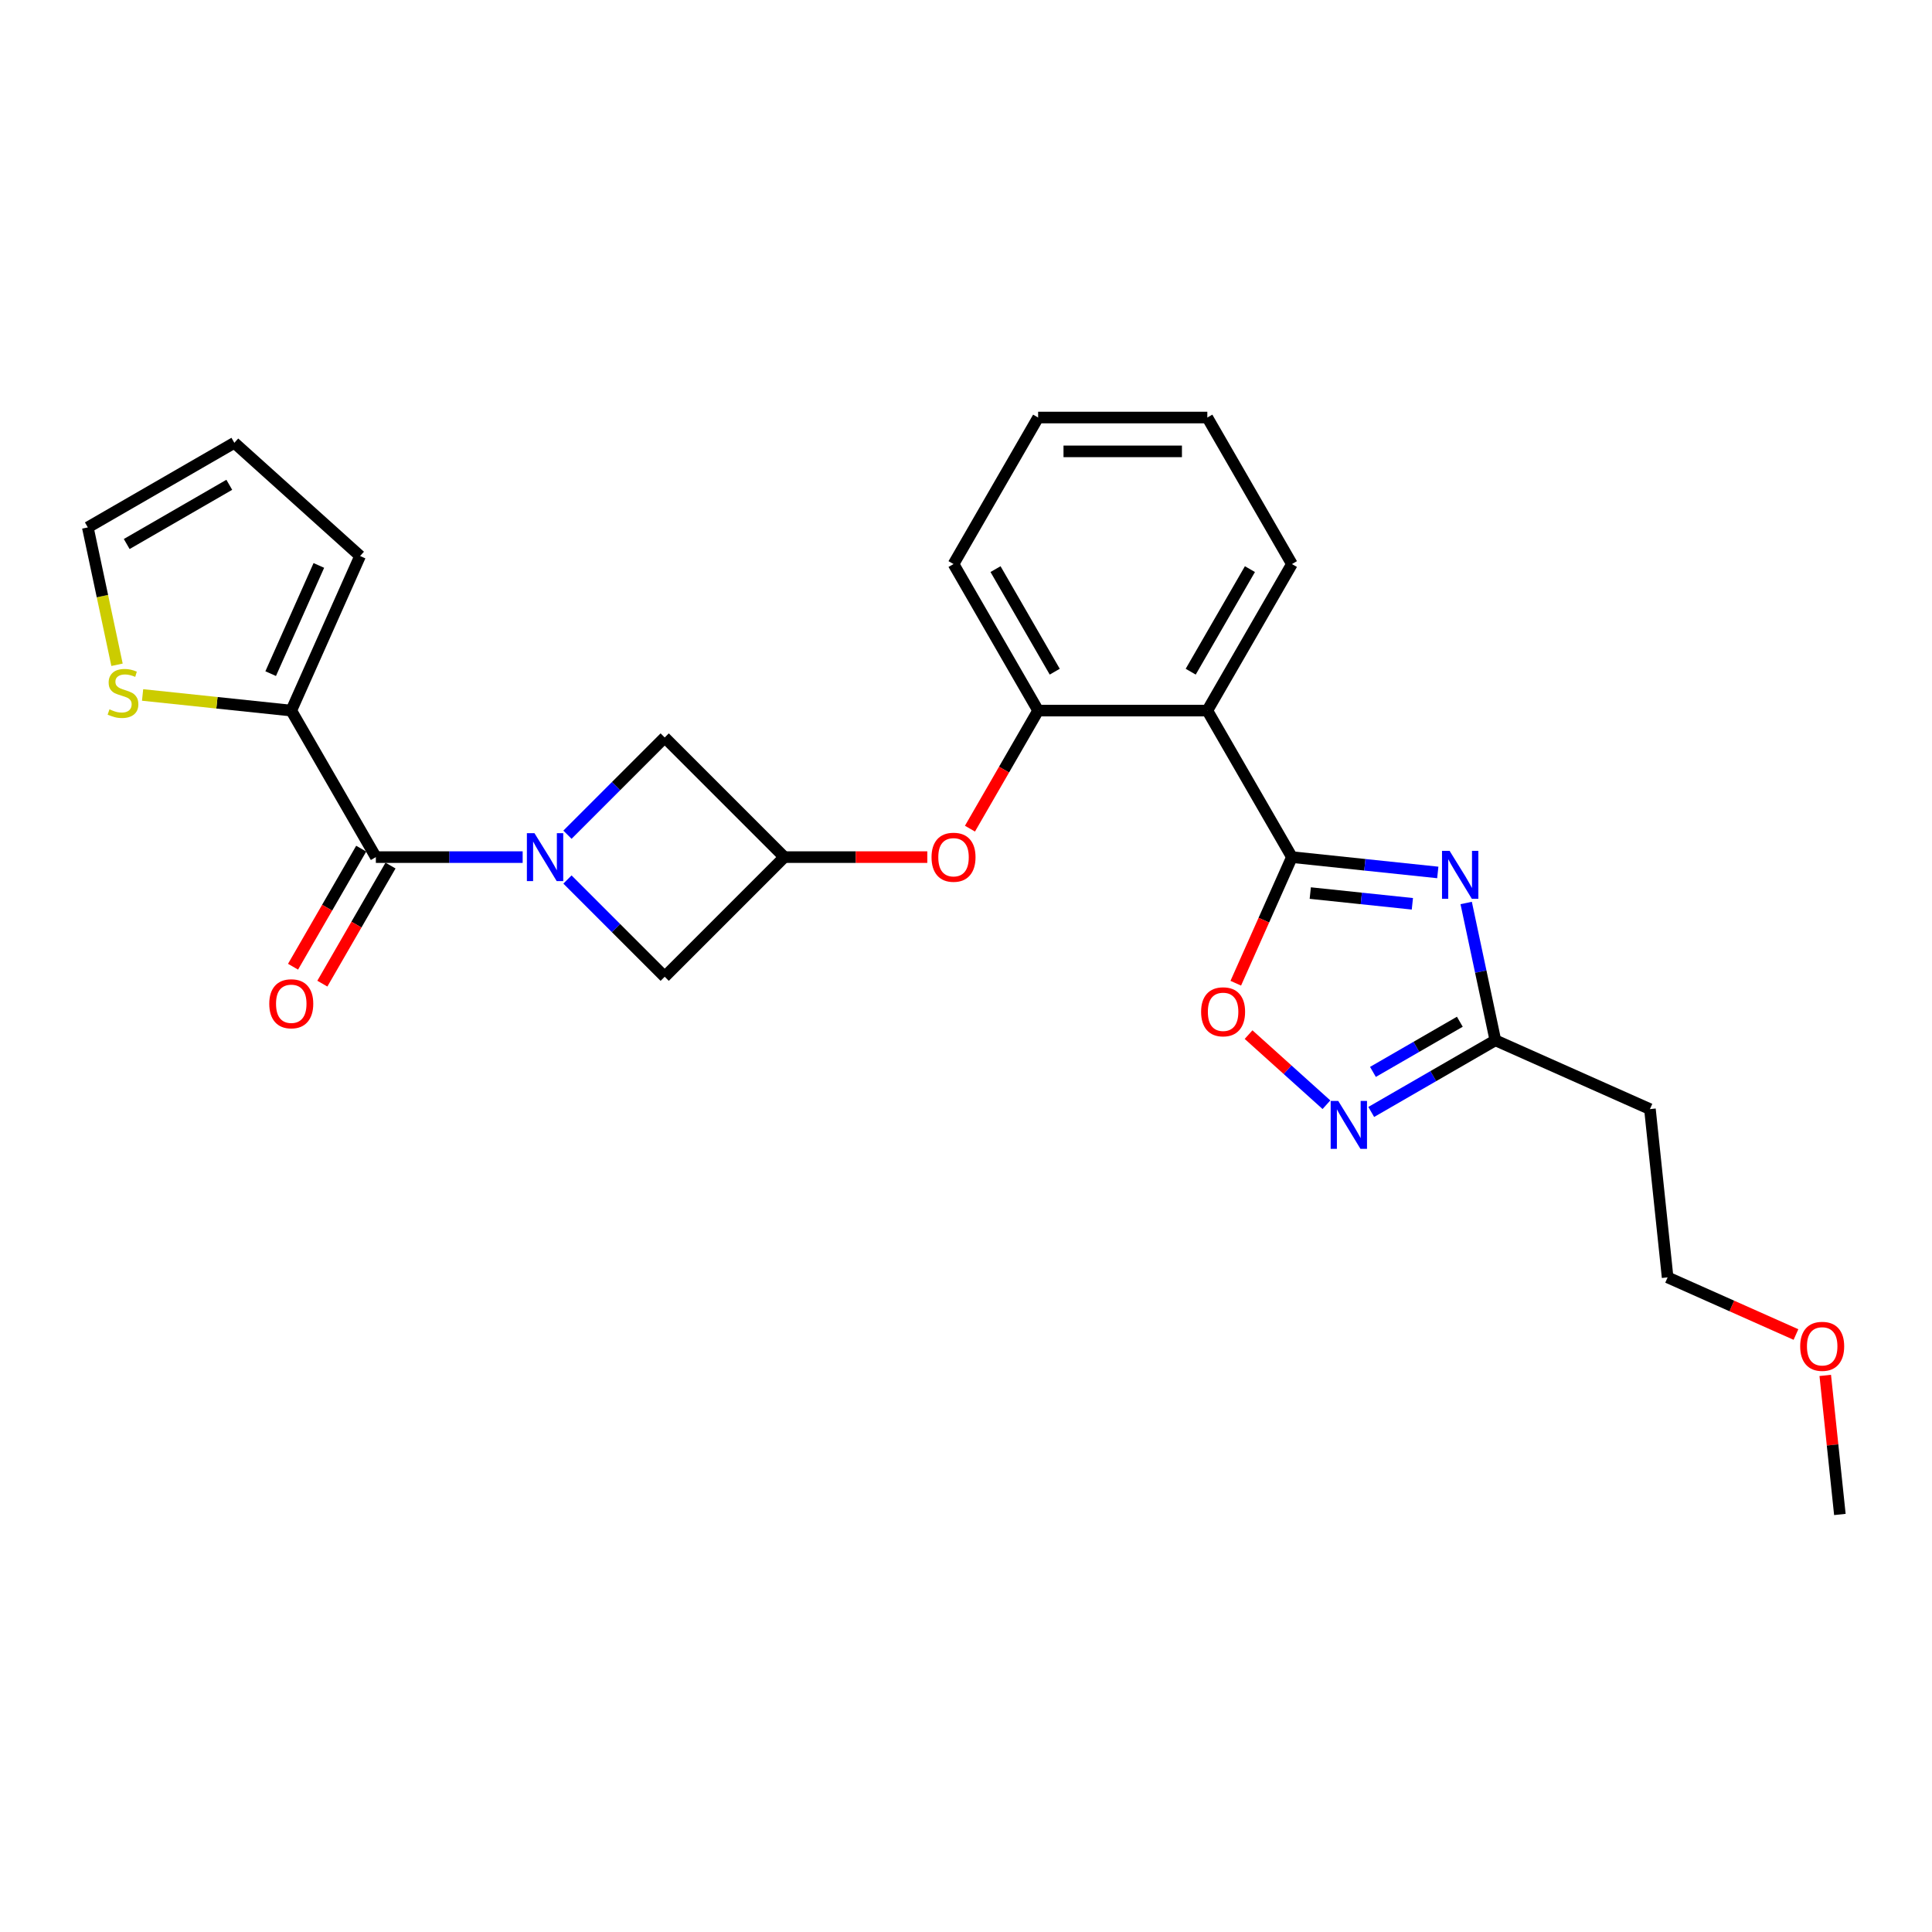 <?xml version='1.0' encoding='iso-8859-1'?>
<svg version='1.1' baseProfile='full'
              xmlns='http://www.w3.org/2000/svg'
                      xmlns:rdkit='http://www.rdkit.org/xml'
                      xmlns:xlink='http://www.w3.org/1999/xlink'
                  xml:space='preserve'
width='1000px' height='1000px' viewBox='0 0 1000 1000'>
<!-- END OF HEADER -->
<rect style='opacity:1.0;fill:#FFFFFF;stroke:none' width='1000' height='1000' x='0' y='0'> </rect>
<path class='bond-1' d='M 668.696,443.64 L 706.446,447.608' style='fill:none;fill-rule:evenodd;stroke:#000000;stroke-width:6px;stroke-linecap:butt;stroke-linejoin:miter;stroke-opacity:1' />
<path class='bond-1' d='M 706.446,447.608 L 744.196,451.576' style='fill:none;fill-rule:evenodd;stroke:#0000FF;stroke-width:6px;stroke-linecap:butt;stroke-linejoin:miter;stroke-opacity:1' />
<path class='bond-1' d='M 678.19,462.25 L 704.615,465.027' style='fill:none;fill-rule:evenodd;stroke:#000000;stroke-width:6px;stroke-linecap:butt;stroke-linejoin:miter;stroke-opacity:1' />
<path class='bond-1' d='M 704.615,465.027 L 731.04,467.804' style='fill:none;fill-rule:evenodd;stroke:#0000FF;stroke-width:6px;stroke-linecap:butt;stroke-linejoin:miter;stroke-opacity:1' />
<path class='bond-3' d='M 668.696,443.64 L 624.908,367.798' style='fill:none;fill-rule:evenodd;stroke:#000000;stroke-width:6px;stroke-linecap:butt;stroke-linejoin:miter;stroke-opacity:1' />
<path class='bond-5' d='M 668.696,443.64 L 654.165,476.277' style='fill:none;fill-rule:evenodd;stroke:#000000;stroke-width:6px;stroke-linecap:butt;stroke-linejoin:miter;stroke-opacity:1' />
<path class='bond-5' d='M 654.165,476.277 L 639.634,508.914' style='fill:none;fill-rule:evenodd;stroke:#FF0000;stroke-width:6px;stroke-linecap:butt;stroke-linejoin:miter;stroke-opacity:1' />
<path class='bond-0' d='M 293.715,455.235 L 318.88,480.4' style='fill:none;fill-rule:evenodd;stroke:#0000FF;stroke-width:6px;stroke-linecap:butt;stroke-linejoin:miter;stroke-opacity:1' />
<path class='bond-0' d='M 318.88,480.4 L 344.045,505.565' style='fill:none;fill-rule:evenodd;stroke:#000000;stroke-width:6px;stroke-linecap:butt;stroke-linejoin:miter;stroke-opacity:1' />
<path class='bond-2' d='M 270.526,443.64 L 232.535,443.64' style='fill:none;fill-rule:evenodd;stroke:#0000FF;stroke-width:6px;stroke-linecap:butt;stroke-linejoin:miter;stroke-opacity:1' />
<path class='bond-2' d='M 232.535,443.64 L 194.545,443.64' style='fill:none;fill-rule:evenodd;stroke:#000000;stroke-width:6px;stroke-linecap:butt;stroke-linejoin:miter;stroke-opacity:1' />
<path class='bond-28' d='M 293.715,432.045 L 318.88,406.88' style='fill:none;fill-rule:evenodd;stroke:#0000FF;stroke-width:6px;stroke-linecap:butt;stroke-linejoin:miter;stroke-opacity:1' />
<path class='bond-28' d='M 318.88,406.88 L 344.045,381.715' style='fill:none;fill-rule:evenodd;stroke:#000000;stroke-width:6px;stroke-linecap:butt;stroke-linejoin:miter;stroke-opacity:1' />
<path class='bond-6' d='M 758.892,467.384 L 766.446,502.92' style='fill:none;fill-rule:evenodd;stroke:#0000FF;stroke-width:6px;stroke-linecap:butt;stroke-linejoin:miter;stroke-opacity:1' />
<path class='bond-6' d='M 766.446,502.92 L 773.999,538.456' style='fill:none;fill-rule:evenodd;stroke:#000000;stroke-width:6px;stroke-linecap:butt;stroke-linejoin:miter;stroke-opacity:1' />
<path class='bond-7' d='M 194.545,443.64 L 150.758,367.798' style='fill:none;fill-rule:evenodd;stroke:#000000;stroke-width:6px;stroke-linecap:butt;stroke-linejoin:miter;stroke-opacity:1' />
<path class='bond-14' d='M 186.961,439.262 L 169.32,469.818' style='fill:none;fill-rule:evenodd;stroke:#000000;stroke-width:6px;stroke-linecap:butt;stroke-linejoin:miter;stroke-opacity:1' />
<path class='bond-14' d='M 169.32,469.818 L 151.678,500.374' style='fill:none;fill-rule:evenodd;stroke:#FF0000;stroke-width:6px;stroke-linecap:butt;stroke-linejoin:miter;stroke-opacity:1' />
<path class='bond-14' d='M 202.13,448.019 L 184.488,478.575' style='fill:none;fill-rule:evenodd;stroke:#000000;stroke-width:6px;stroke-linecap:butt;stroke-linejoin:miter;stroke-opacity:1' />
<path class='bond-14' d='M 184.488,478.575 L 166.846,509.131' style='fill:none;fill-rule:evenodd;stroke:#FF0000;stroke-width:6px;stroke-linecap:butt;stroke-linejoin:miter;stroke-opacity:1' />
<path class='bond-8' d='M 624.908,367.798 L 537.333,367.798' style='fill:none;fill-rule:evenodd;stroke:#000000;stroke-width:6px;stroke-linecap:butt;stroke-linejoin:miter;stroke-opacity:1' />
<path class='bond-19' d='M 624.908,367.798 L 668.696,291.956' style='fill:none;fill-rule:evenodd;stroke:#000000;stroke-width:6px;stroke-linecap:butt;stroke-linejoin:miter;stroke-opacity:1' />
<path class='bond-19' d='M 616.308,347.664 L 646.959,294.575' style='fill:none;fill-rule:evenodd;stroke:#000000;stroke-width:6px;stroke-linecap:butt;stroke-linejoin:miter;stroke-opacity:1' />
<path class='bond-4' d='M 686.562,571.803 L 666.411,553.659' style='fill:none;fill-rule:evenodd;stroke:#0000FF;stroke-width:6px;stroke-linecap:butt;stroke-linejoin:miter;stroke-opacity:1' />
<path class='bond-4' d='M 666.411,553.659 L 646.26,535.515' style='fill:none;fill-rule:evenodd;stroke:#FF0000;stroke-width:6px;stroke-linecap:butt;stroke-linejoin:miter;stroke-opacity:1' />
<path class='bond-26' d='M 709.752,575.549 L 741.875,557.002' style='fill:none;fill-rule:evenodd;stroke:#0000FF;stroke-width:6px;stroke-linecap:butt;stroke-linejoin:miter;stroke-opacity:1' />
<path class='bond-26' d='M 741.875,557.002 L 773.999,538.456' style='fill:none;fill-rule:evenodd;stroke:#000000;stroke-width:6px;stroke-linecap:butt;stroke-linejoin:miter;stroke-opacity:1' />
<path class='bond-26' d='M 710.631,554.817 L 733.118,541.834' style='fill:none;fill-rule:evenodd;stroke:#0000FF;stroke-width:6px;stroke-linecap:butt;stroke-linejoin:miter;stroke-opacity:1' />
<path class='bond-26' d='M 733.118,541.834 L 755.604,528.851' style='fill:none;fill-rule:evenodd;stroke:#000000;stroke-width:6px;stroke-linecap:butt;stroke-linejoin:miter;stroke-opacity:1' />
<path class='bond-16' d='M 773.999,538.456 L 854.003,574.076' style='fill:none;fill-rule:evenodd;stroke:#000000;stroke-width:6px;stroke-linecap:butt;stroke-linejoin:miter;stroke-opacity:1' />
<path class='bond-13' d='M 150.758,367.798 L 112.281,363.754' style='fill:none;fill-rule:evenodd;stroke:#000000;stroke-width:6px;stroke-linecap:butt;stroke-linejoin:miter;stroke-opacity:1' />
<path class='bond-13' d='M 112.281,363.754 L 73.804,359.71' style='fill:none;fill-rule:evenodd;stroke:#CCCC00;stroke-width:6px;stroke-linecap:butt;stroke-linejoin:miter;stroke-opacity:1' />
<path class='bond-15' d='M 150.758,367.798 L 186.378,287.794' style='fill:none;fill-rule:evenodd;stroke:#000000;stroke-width:6px;stroke-linecap:butt;stroke-linejoin:miter;stroke-opacity:1' />
<path class='bond-15' d='M 140.1,348.673 L 165.034,292.671' style='fill:none;fill-rule:evenodd;stroke:#000000;stroke-width:6px;stroke-linecap:butt;stroke-linejoin:miter;stroke-opacity:1' />
<path class='bond-12' d='M 537.333,367.798 L 519.691,398.354' style='fill:none;fill-rule:evenodd;stroke:#000000;stroke-width:6px;stroke-linecap:butt;stroke-linejoin:miter;stroke-opacity:1' />
<path class='bond-12' d='M 519.691,398.354 L 502.05,428.91' style='fill:none;fill-rule:evenodd;stroke:#FF0000;stroke-width:6px;stroke-linecap:butt;stroke-linejoin:miter;stroke-opacity:1' />
<path class='bond-20' d='M 537.333,367.798 L 493.545,291.956' style='fill:none;fill-rule:evenodd;stroke:#000000;stroke-width:6px;stroke-linecap:butt;stroke-linejoin:miter;stroke-opacity:1' />
<path class='bond-20' d='M 545.933,347.664 L 515.282,294.575' style='fill:none;fill-rule:evenodd;stroke:#000000;stroke-width:6px;stroke-linecap:butt;stroke-linejoin:miter;stroke-opacity:1' />
<path class='bond-9' d='M 405.97,443.64 L 442.971,443.64' style='fill:none;fill-rule:evenodd;stroke:#000000;stroke-width:6px;stroke-linecap:butt;stroke-linejoin:miter;stroke-opacity:1' />
<path class='bond-9' d='M 442.971,443.64 L 479.971,443.64' style='fill:none;fill-rule:evenodd;stroke:#FF0000;stroke-width:6px;stroke-linecap:butt;stroke-linejoin:miter;stroke-opacity:1' />
<path class='bond-10' d='M 405.97,443.64 L 344.045,381.715' style='fill:none;fill-rule:evenodd;stroke:#000000;stroke-width:6px;stroke-linecap:butt;stroke-linejoin:miter;stroke-opacity:1' />
<path class='bond-11' d='M 405.97,443.64 L 344.045,505.565' style='fill:none;fill-rule:evenodd;stroke:#000000;stroke-width:6px;stroke-linecap:butt;stroke-linejoin:miter;stroke-opacity:1' />
<path class='bond-17' d='M 60.569,344.089 L 53.012,308.536' style='fill:none;fill-rule:evenodd;stroke:#CCCC00;stroke-width:6px;stroke-linecap:butt;stroke-linejoin:miter;stroke-opacity:1' />
<path class='bond-17' d='M 53.012,308.536 L 45.455,272.983' style='fill:none;fill-rule:evenodd;stroke:#000000;stroke-width:6px;stroke-linecap:butt;stroke-linejoin:miter;stroke-opacity:1' />
<path class='bond-18' d='M 186.378,287.794 L 121.297,229.195' style='fill:none;fill-rule:evenodd;stroke:#000000;stroke-width:6px;stroke-linecap:butt;stroke-linejoin:miter;stroke-opacity:1' />
<path class='bond-22' d='M 854.003,574.076 L 863.157,661.171' style='fill:none;fill-rule:evenodd;stroke:#000000;stroke-width:6px;stroke-linecap:butt;stroke-linejoin:miter;stroke-opacity:1' />
<path class='bond-29' d='M 45.455,272.983 L 121.297,229.195' style='fill:none;fill-rule:evenodd;stroke:#000000;stroke-width:6px;stroke-linecap:butt;stroke-linejoin:miter;stroke-opacity:1' />
<path class='bond-29' d='M 65.588,281.583 L 118.678,250.932' style='fill:none;fill-rule:evenodd;stroke:#000000;stroke-width:6px;stroke-linecap:butt;stroke-linejoin:miter;stroke-opacity:1' />
<path class='bond-24' d='M 668.696,291.956 L 624.908,216.114' style='fill:none;fill-rule:evenodd;stroke:#000000;stroke-width:6px;stroke-linecap:butt;stroke-linejoin:miter;stroke-opacity:1' />
<path class='bond-27' d='M 493.545,291.956 L 537.333,216.114' style='fill:none;fill-rule:evenodd;stroke:#000000;stroke-width:6px;stroke-linecap:butt;stroke-linejoin:miter;stroke-opacity:1' />
<path class='bond-21' d='M 929.587,690.748 L 896.372,675.959' style='fill:none;fill-rule:evenodd;stroke:#FF0000;stroke-width:6px;stroke-linecap:butt;stroke-linejoin:miter;stroke-opacity:1' />
<path class='bond-21' d='M 896.372,675.959 L 863.157,661.171' style='fill:none;fill-rule:evenodd;stroke:#000000;stroke-width:6px;stroke-linecap:butt;stroke-linejoin:miter;stroke-opacity:1' />
<path class='bond-23' d='M 944.749,711.907 L 948.532,747.897' style='fill:none;fill-rule:evenodd;stroke:#FF0000;stroke-width:6px;stroke-linecap:butt;stroke-linejoin:miter;stroke-opacity:1' />
<path class='bond-23' d='M 948.532,747.897 L 952.315,783.886' style='fill:none;fill-rule:evenodd;stroke:#000000;stroke-width:6px;stroke-linecap:butt;stroke-linejoin:miter;stroke-opacity:1' />
<path class='bond-25' d='M 624.908,216.114 L 537.333,216.114' style='fill:none;fill-rule:evenodd;stroke:#000000;stroke-width:6px;stroke-linecap:butt;stroke-linejoin:miter;stroke-opacity:1' />
<path class='bond-25' d='M 611.772,233.629 L 550.469,233.629' style='fill:none;fill-rule:evenodd;stroke:#000000;stroke-width:6px;stroke-linecap:butt;stroke-linejoin:miter;stroke-opacity:1' />
<path  class='atom-1' d='M 276.638 431.24
L 284.765 444.376
Q 285.571 445.672, 286.867 448.019
Q 288.163 450.366, 288.233 450.506
L 288.233 431.24
L 291.526 431.24
L 291.526 456.041
L 288.128 456.041
L 279.406 441.679
Q 278.39 439.997, 277.304 438.071
Q 276.253 436.144, 275.938 435.548
L 275.938 456.041
L 272.715 456.041
L 272.715 431.24
L 276.638 431.24
' fill='#0000FF'/>
<path  class='atom-2' d='M 750.309 440.394
L 758.436 453.53
Q 759.241 454.826, 760.538 457.173
Q 761.834 459.52, 761.904 459.66
L 761.904 440.394
L 765.197 440.394
L 765.197 465.195
L 761.799 465.195
L 753.076 450.833
Q 752.06 449.151, 750.974 447.225
Q 749.923 445.298, 749.608 444.702
L 749.608 465.195
L 746.385 465.195
L 746.385 440.394
L 750.309 440.394
' fill='#0000FF'/>
<path  class='atom-5' d='M 692.674 569.843
L 700.801 582.979
Q 701.607 584.275, 702.903 586.622
Q 704.199 588.969, 704.269 589.109
L 704.269 569.843
L 707.562 569.843
L 707.562 594.644
L 704.164 594.644
L 695.442 580.282
Q 694.426 578.6, 693.34 576.674
Q 692.289 574.747, 691.974 574.151
L 691.974 594.644
L 688.751 594.644
L 688.751 569.843
L 692.674 569.843
' fill='#0000FF'/>
<path  class='atom-6' d='M 621.691 523.714
Q 621.691 517.759, 624.633 514.431
Q 627.576 511.103, 633.076 511.103
Q 638.575 511.103, 641.518 514.431
Q 644.46 517.759, 644.46 523.714
Q 644.46 529.739, 641.483 533.172
Q 638.505 536.57, 633.076 536.57
Q 627.611 536.57, 624.633 533.172
Q 621.691 529.774, 621.691 523.714
M 633.076 533.768
Q 636.859 533.768, 638.891 531.246
Q 640.957 528.688, 640.957 523.714
Q 640.957 518.845, 638.891 516.393
Q 636.859 513.906, 633.076 513.906
Q 629.292 513.906, 627.226 516.358
Q 625.194 518.81, 625.194 523.714
Q 625.194 528.723, 627.226 531.246
Q 629.292 533.768, 633.076 533.768
' fill='#FF0000'/>
<path  class='atom-13' d='M 482.161 443.71
Q 482.161 437.755, 485.103 434.427
Q 488.046 431.1, 493.545 431.1
Q 499.045 431.1, 501.988 434.427
Q 504.93 437.755, 504.93 443.71
Q 504.93 449.736, 501.953 453.168
Q 498.975 456.566, 493.545 456.566
Q 488.081 456.566, 485.103 453.168
Q 482.161 449.771, 482.161 443.71
M 493.545 453.764
Q 497.329 453.764, 499.36 451.242
Q 501.427 448.685, 501.427 443.71
Q 501.427 438.841, 499.36 436.389
Q 497.329 433.902, 493.545 433.902
Q 489.762 433.902, 487.695 436.354
Q 485.664 438.806, 485.664 443.71
Q 485.664 448.72, 487.695 451.242
Q 489.762 453.764, 493.545 453.764
' fill='#FF0000'/>
<path  class='atom-14' d='M 56.656 367.156
Q 56.937 367.261, 58.093 367.752
Q 59.249 368.242, 60.51 368.557
Q 61.806 368.838, 63.067 368.838
Q 65.414 368.838, 66.78 367.717
Q 68.146 366.561, 68.146 364.564
Q 68.146 363.198, 67.446 362.357
Q 66.78 361.516, 65.729 361.061
Q 64.678 360.606, 62.927 360.08
Q 60.72 359.415, 59.389 358.784
Q 58.093 358.154, 57.147 356.822
Q 56.236 355.491, 56.236 353.249
Q 56.236 350.132, 58.338 348.205
Q 60.475 346.278, 64.678 346.278
Q 67.551 346.278, 70.809 347.645
L 70.003 350.342
Q 67.025 349.116, 64.783 349.116
Q 62.366 349.116, 61.035 350.132
Q 59.704 351.112, 59.739 352.829
Q 59.739 354.16, 60.405 354.966
Q 61.105 355.771, 62.086 356.227
Q 63.102 356.682, 64.783 357.208
Q 67.025 357.908, 68.356 358.609
Q 69.688 359.31, 70.633 360.746
Q 71.614 362.147, 71.614 364.564
Q 71.614 367.997, 69.302 369.854
Q 67.025 371.675, 63.207 371.675
Q 61 371.675, 59.319 371.185
Q 57.672 370.729, 55.711 369.924
L 56.656 367.156
' fill='#CCCC00'/>
<path  class='atom-15' d='M 139.373 519.553
Q 139.373 513.598, 142.316 510.27
Q 145.258 506.942, 150.758 506.942
Q 156.258 506.942, 159.2 510.27
Q 162.143 513.598, 162.143 519.553
Q 162.143 525.578, 159.165 529.011
Q 156.187 532.409, 150.758 532.409
Q 145.293 532.409, 142.316 529.011
Q 139.373 525.613, 139.373 519.553
M 150.758 529.606
Q 154.541 529.606, 156.573 527.084
Q 158.64 524.527, 158.64 519.553
Q 158.64 514.683, 156.573 512.231
Q 154.541 509.744, 150.758 509.744
Q 146.975 509.744, 144.908 512.196
Q 142.876 514.648, 142.876 519.553
Q 142.876 524.562, 144.908 527.084
Q 146.975 529.606, 150.758 529.606
' fill='#FF0000'/>
<path  class='atom-22' d='M 931.776 696.861
Q 931.776 690.906, 934.718 687.578
Q 937.661 684.25, 943.161 684.25
Q 948.66 684.25, 951.603 687.578
Q 954.545 690.906, 954.545 696.861
Q 954.545 702.886, 951.568 706.319
Q 948.59 709.717, 943.161 709.717
Q 937.696 709.717, 934.718 706.319
Q 931.776 702.921, 931.776 696.861
M 943.161 706.915
Q 946.944 706.915, 948.976 704.393
Q 951.042 701.835, 951.042 696.861
Q 951.042 691.992, 948.976 689.54
Q 946.944 687.053, 943.161 687.053
Q 939.377 687.053, 937.311 689.505
Q 935.279 691.957, 935.279 696.861
Q 935.279 701.87, 937.311 704.393
Q 939.377 706.915, 943.161 706.915
' fill='#FF0000'/>
</svg>
